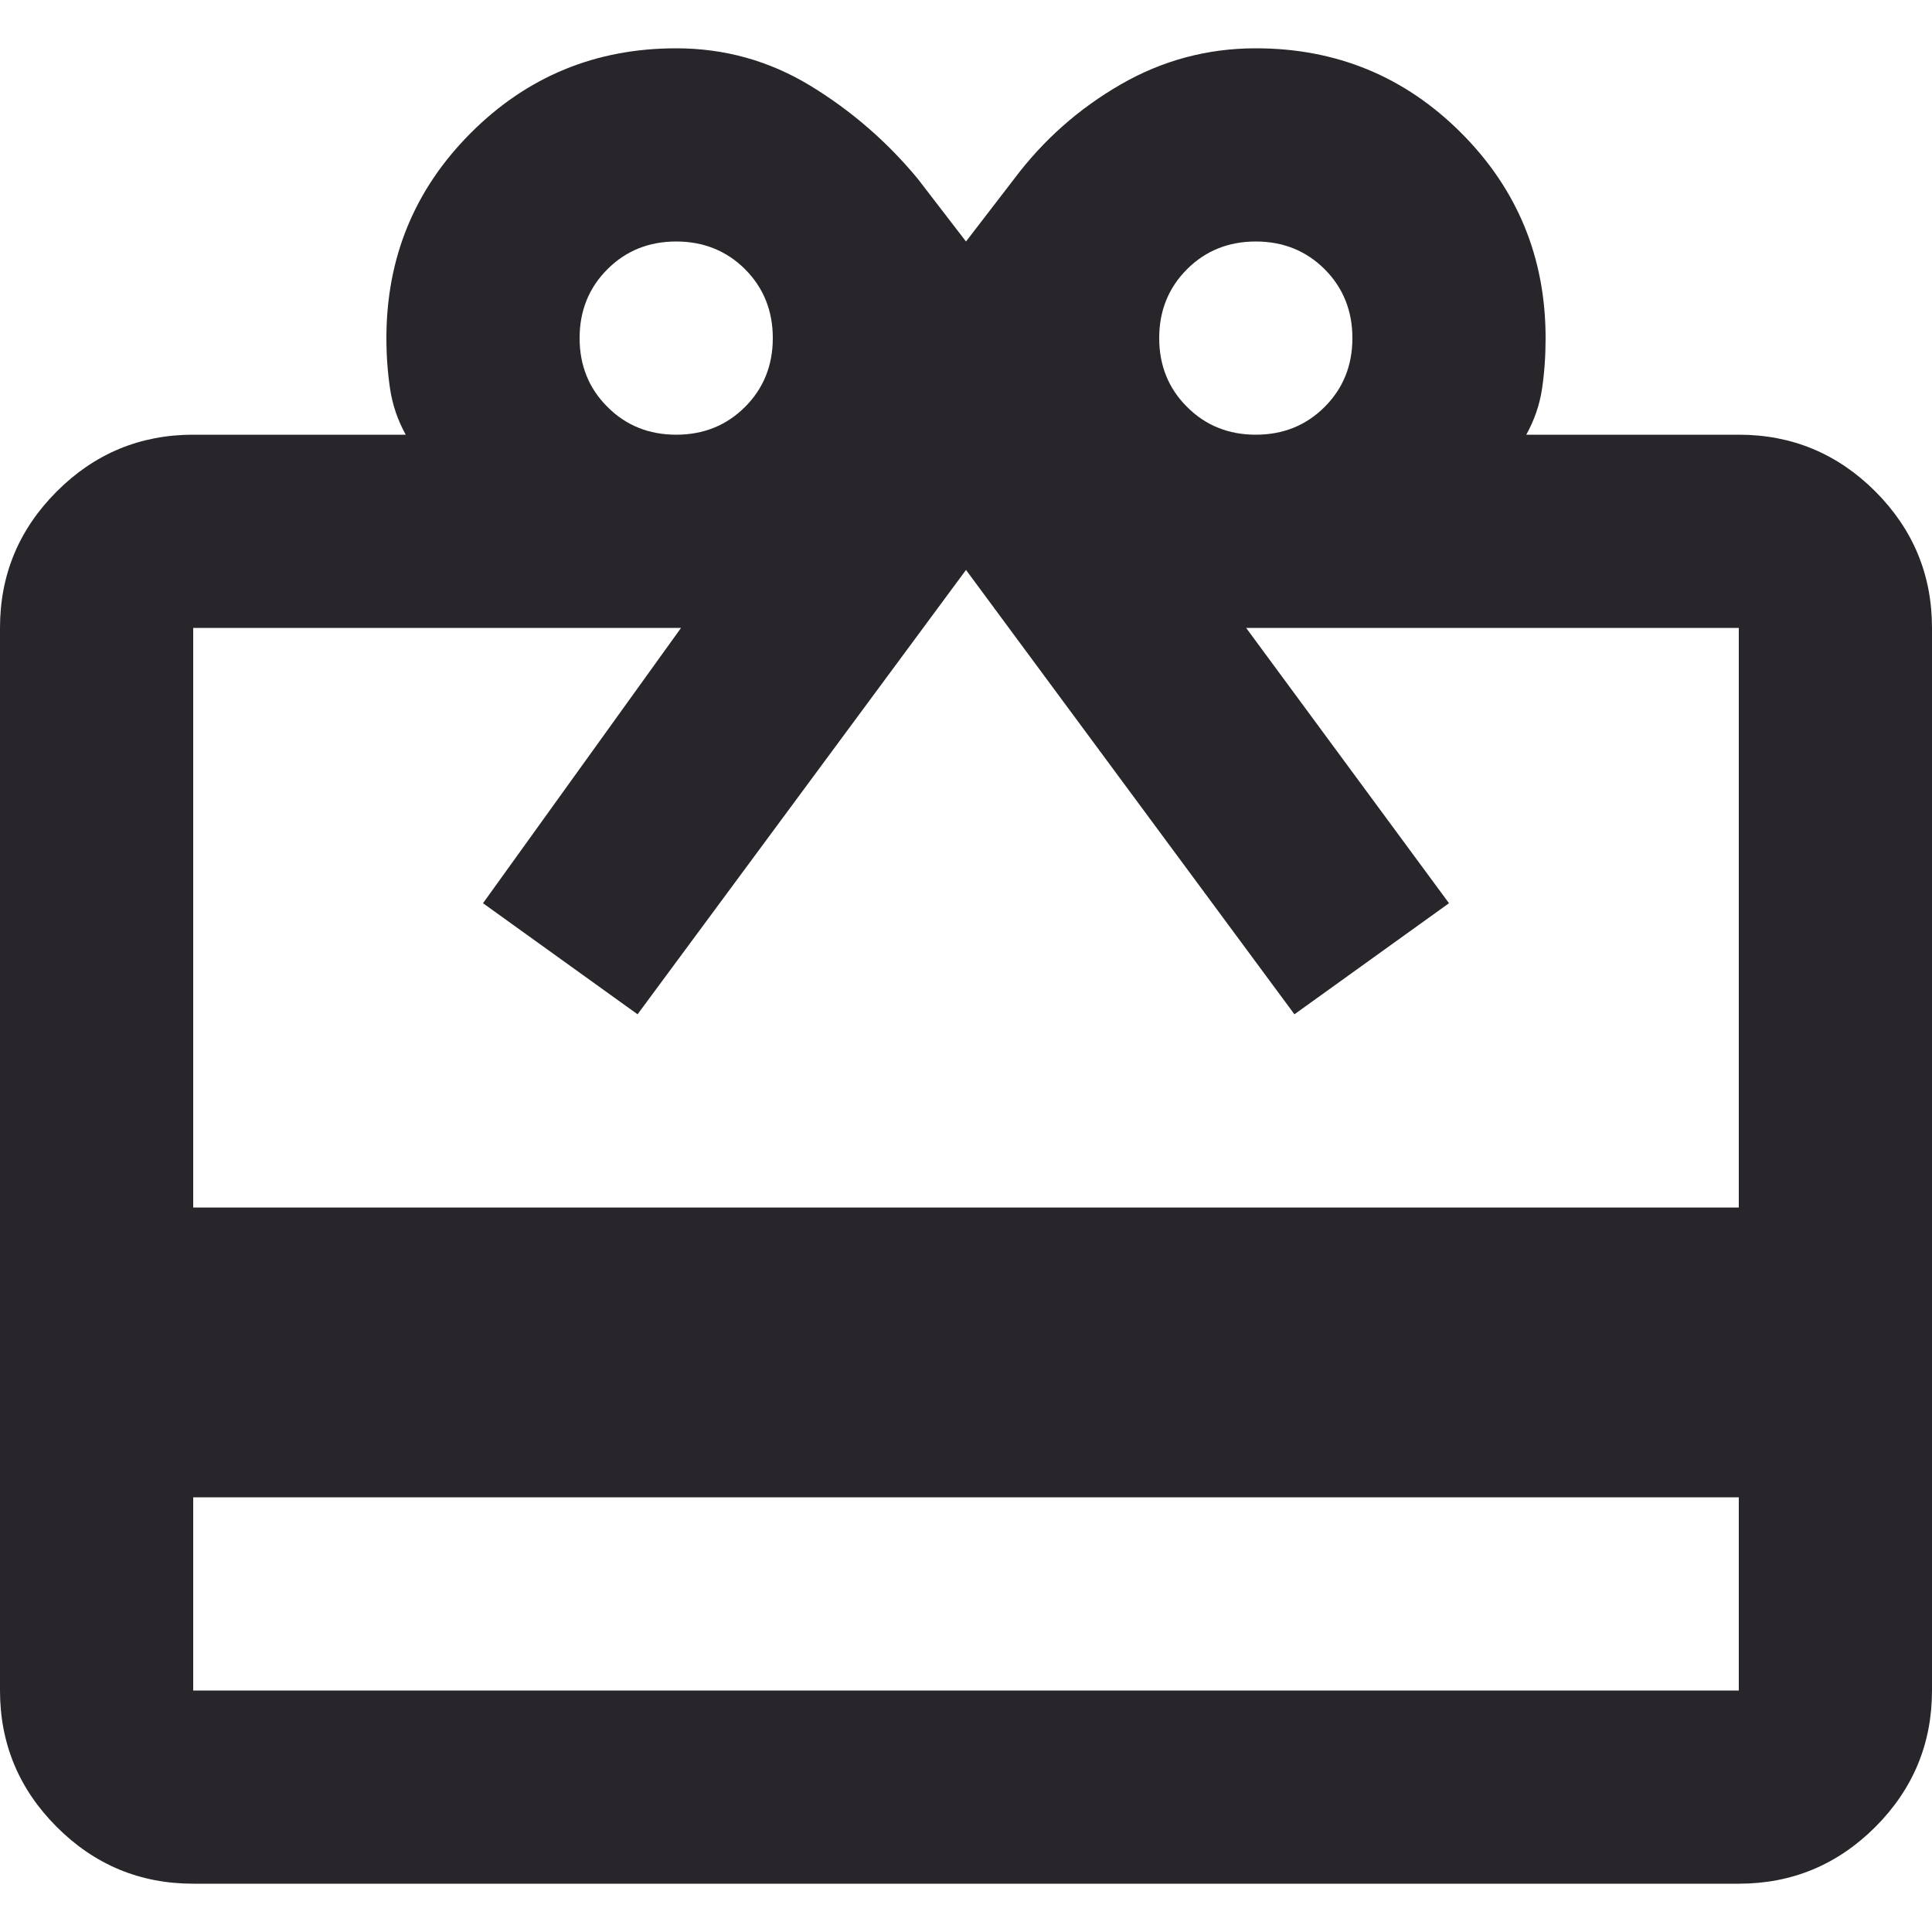 <?xml version="1.0" encoding="UTF-8" standalone="no"?>
<svg xmlns="http://www.w3.org/2000/svg" xmlns:xlink="http://www.w3.org/1999/xlink" xmlns:serif="http://www.serif.com/" width="100%" height="100%" viewBox="0 0 50 50" version="1.1" xml:space="preserve" style="fill-rule:evenodd;clip-rule:evenodd;stroke-linejoin:round;stroke-miterlimit:2;">
    <g transform="matrix(2.5,0,0,2.5,-5,-3.75)">
        <path d="M4,17L4,19L20,19L20,17L4,17ZM4,6L6.2,6C6.117,5.85 6.063,5.692 6.038,5.525C6.013,5.358 6,5.183 6,5C6,4.167 6.292,3.458 6.875,2.875C7.458,2.292 8.167,2 9,2C9.5,2 9.963,2.129 10.388,2.387C10.813,2.646 11.183,2.967 11.5,3.35L12,4L12.5,3.35C12.8,2.95 13.167,2.625 13.6,2.375C14.033,2.125 14.5,2 15,2C15.833,2 16.542,2.292 17.125,2.875C17.708,3.458 18,4.167 18,5C18,5.183 17.988,5.358 17.963,5.525C17.938,5.692 17.883,5.85 17.8,6L20,6C20.55,6 21.021,6.196 21.413,6.587C21.804,6.979 22,7.45 22,8L22,19C22,19.55 21.804,20.021 21.413,20.413C21.021,20.804 20.55,21 20,21L4,21C3.45,21 2.979,20.804 2.588,20.413C2.196,20.021 2,19.55 2,19L2,8C2,7.45 2.196,6.979 2.588,6.587C2.979,6.196 3.45,6 4,6ZM4,14L20,14L20,8L14.9,8L17,10.85L15.4,12L12,7.4L8.6,12L7,10.85L9.05,8L4,8L4,14ZM9,6C9.283,6 9.521,5.904 9.713,5.712C9.904,5.521 10,5.283 10,5C10,4.717 9.904,4.479 9.713,4.287C9.521,4.096 9.283,4 9,4C8.717,4 8.479,4.096 8.288,4.287C8.096,4.479 8,4.717 8,5C8,5.283 8.096,5.521 8.288,5.712C8.479,5.904 8.717,6 9,6ZM15,6C15.283,6 15.521,5.904 15.713,5.712C15.904,5.521 16,5.283 16,5C16,4.717 15.904,4.479 15.713,4.287C15.521,4.096 15.283,4 15,4C14.717,4 14.479,4.096 14.288,4.287C14.096,4.479 14,4.717 14,5C14,5.283 14.096,5.521 14.288,5.712C14.479,5.904 14.717,6 15,6Z" style="fill:rgb(40,38,43);fill-rule:nonzero;"></path>
    </g>
</svg>
